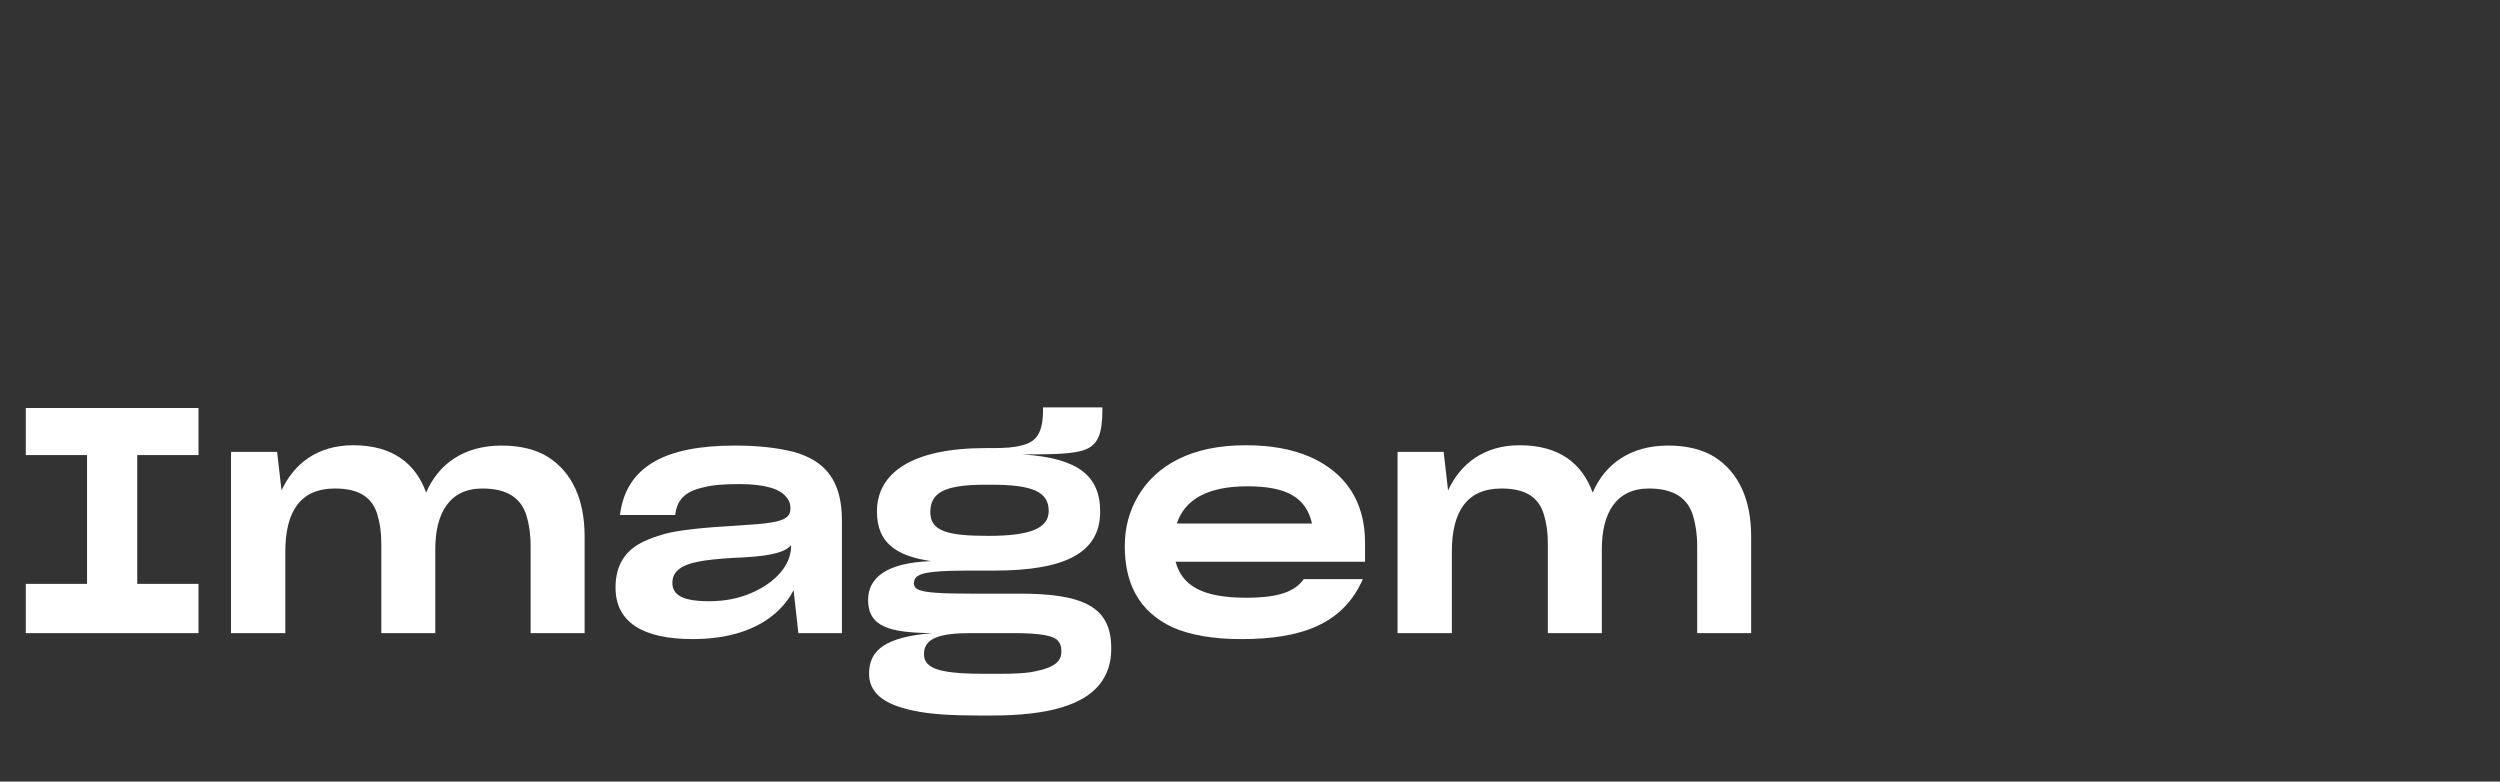 <?xml version="1.0" encoding="UTF-8"?> <!-- Generator: Adobe Illustrator 15.0.0, SVG Export Plug-In . SVG Version: 6.00 Build 0) --> <svg xmlns="http://www.w3.org/2000/svg" xmlns:xlink="http://www.w3.org/1999/xlink" version="1.1" id="Layer_1" x="0px" y="0px" width="2063px" height="645px" viewBox="0 0 2063 645" xml:space="preserve"><rect x="0" y="0" width="2063" height="645" fill="#333333" stroke="none"/> <g> <path fill="#FFFFFF" d="M21.292,481.795h50.542V375.499H21.292V336.68h142.509v38.819h-50.542v106.296h50.542v40.643H21.292 V481.795z"></path> <path fill="#FFFFFF" d="M190.632,522.438V372.894h38.037l3.647,31.784c10.161-21.884,29.439-37.256,59.14-37.256 c32.566,0,51.585,15.111,60.182,39.08c10.161-23.708,31.264-38.818,62.267-38.818c15.371,0,28.137,3.126,38.297,9.379 c20.321,13.025,30.222,35.691,30.222,65.652v79.723h-44.551v-71.906c0-9.9-1.302-17.977-3.387-25.011 c-4.429-14.329-15.632-22.405-36.474-22.405c-26.834,0-38.818,20.061-38.818,50.021v69.301h-44.551v-74.251 c0-8.858-1.042-16.153-3.126-23.187c-3.908-13.549-13.808-21.885-35.171-21.885c-28.919,0-40.903,19.539-40.903,52.105v67.217 H190.632z"></path> <path fill="#FFFFFF" d="M571.779,527.387c-41.163,0-63.829-13.808-63.829-42.466v-0.261c0-17.455,7.294-30.481,23.708-38.037 c4.95-2.345,10.421-4.168,16.413-5.992c12.245-3.126,29.961-5.211,62.006-7.034c11.203-0.781,19.8-1.303,25.792-2.345 c12.245-1.824,16.413-5.211,16.413-11.724v-0.261c0-3.387-1.042-6.514-3.908-9.64c-4.95-5.992-16.674-10.16-38.298-10.16 c-13.026,0-22.926,0.781-30.221,2.866c-15.111,3.387-21.363,10.682-22.666,22.666h-45.592c4.95-39.861,36.995-57.316,94.572-57.316 c19.54,0,35.432,1.823,48.719,5.21c26.313,7.295,39.861,23.969,39.861,56.534v93.01h-35.953l-3.908-35.433 C642.644,510.713,615.027,527.387,571.779,527.387z M619.978,489.35c20.582-8.857,32.826-23.447,32.826-38.559v-1.041 c-3.908,5.21-14.329,8.857-38.818,10.16c-28.658,1.303-41.685,3.387-49.761,7.295c-6.252,3.126-9.379,7.555-9.379,13.547v0.262 c0,9.899,8.337,15.109,30.221,15.109C598.354,496.123,609.817,493.779,619.978,489.35z"></path> <path fill="#FFFFFF" d="M907.073,565.164c-13.547,16.413-41.424,25.271-88.58,25.271H807.03c-21.884,0-39.34-1.042-52.627-3.907 c-26.053-5.211-37.255-15.371-37.255-30.742c0-19.801,14.329-30.222,52.366-33.348c-34.911-0.262-53.148-4.951-53.148-27.355 c0-17.456,13.808-30.742,52.106-32.045c-28.919-4.169-44.811-15.111-44.811-40.904c0-31.783,28.658-52.365,89.622-52.365h5.992 c10.161,0,17.977-0.521,24.229-2.346c12.245-2.865,17.195-10.941,17.195-29.179v-2.084h48.979v1.823 c0,18.758-3.126,28.138-13.027,32.566c-9.379,4.168-26.313,4.43-53.147,4.43c45.853,2.865,64.351,17.455,64.351,47.154 c0,34.13-28.919,48.72-87.538,48.72h-17.716c-14.329,0-24.75,0.261-31.784,1.042c-13.547,1.303-16.674,4.429-16.674,9.64 c0,2.084,1.303,4.169,4.168,5.21c5.471,2.346,18.758,3.127,42.466,3.127h40.642c53.148,0,75.553,11.203,75.553,44.811v1.303 C916.973,547.447,913.586,557.088,907.073,565.164z M855.488,553.7c15.371-3.126,20.321-8.597,20.321-15.632v-1.303 c0-3.126-0.782-5.73-2.605-7.815c-3.387-4.169-13.287-6.513-36.995-6.513h-35.171c-25.532,0-38.558,4.168-38.558,17.194v0.261 c0,13.026,16.153,16.152,51.845,16.152h9.379C837.772,556.045,848.193,555.523,855.488,553.7z M865.388,421.612 c0-15.632-13.026-21.624-47.156-21.624h-5.21c-33.608,0-45.332,6.514-45.332,22.666c0,15.632,14.068,19.54,47.938,19.54 C850.277,442.194,865.388,435.941,865.388,421.612z"></path> <path fill="#FFFFFF" d="M1024.566,527.387c-23.708,0-42.467-3.387-56.796-9.639c-28.397-13.287-39.6-36.734-39.6-67.217 c0-15.111,3.647-28.658,10.942-41.164c15.11-25.531,44.029-41.945,88.84-41.945c20.842,0,38.037,3.127,53.147,9.641 c29.439,13.025,45.332,36.994,45.332,70.604v15.892H970.115c5.211,19.54,21.885,29.7,58.099,29.7 c27.355,0,40.382-5.211,47.677-15.371h48.719C1108.456,514.882,1074.066,527.387,1024.566,527.387z M971.158,432.033h111.506 c-4.95-21.884-21.363-30.742-53.408-30.742C996.168,401.291,977.41,412.494,971.158,432.033z"></path> <path fill="#FFFFFF" d="M1153.262,522.438V372.894h38.037l3.647,31.784c10.161-21.884,29.44-37.256,59.141-37.256 c32.565,0,51.584,15.111,60.182,39.08c10.161-23.708,31.264-38.818,62.267-38.818c15.371,0,28.137,3.126,38.298,9.379 c20.321,13.025,30.221,35.691,30.221,65.652v79.723h-44.55v-71.906c0-9.9-1.303-17.977-3.387-25.011 c-4.43-14.329-15.632-22.405-36.475-22.405c-26.834,0-38.818,20.061-38.818,50.021v69.301h-44.551v-74.251 c0-8.858-1.042-16.153-3.126-23.187c-3.908-13.549-13.809-21.885-35.172-21.885c-28.918,0-40.902,19.539-40.902,52.105v67.217 H1153.262z"></path> </g> </svg> 